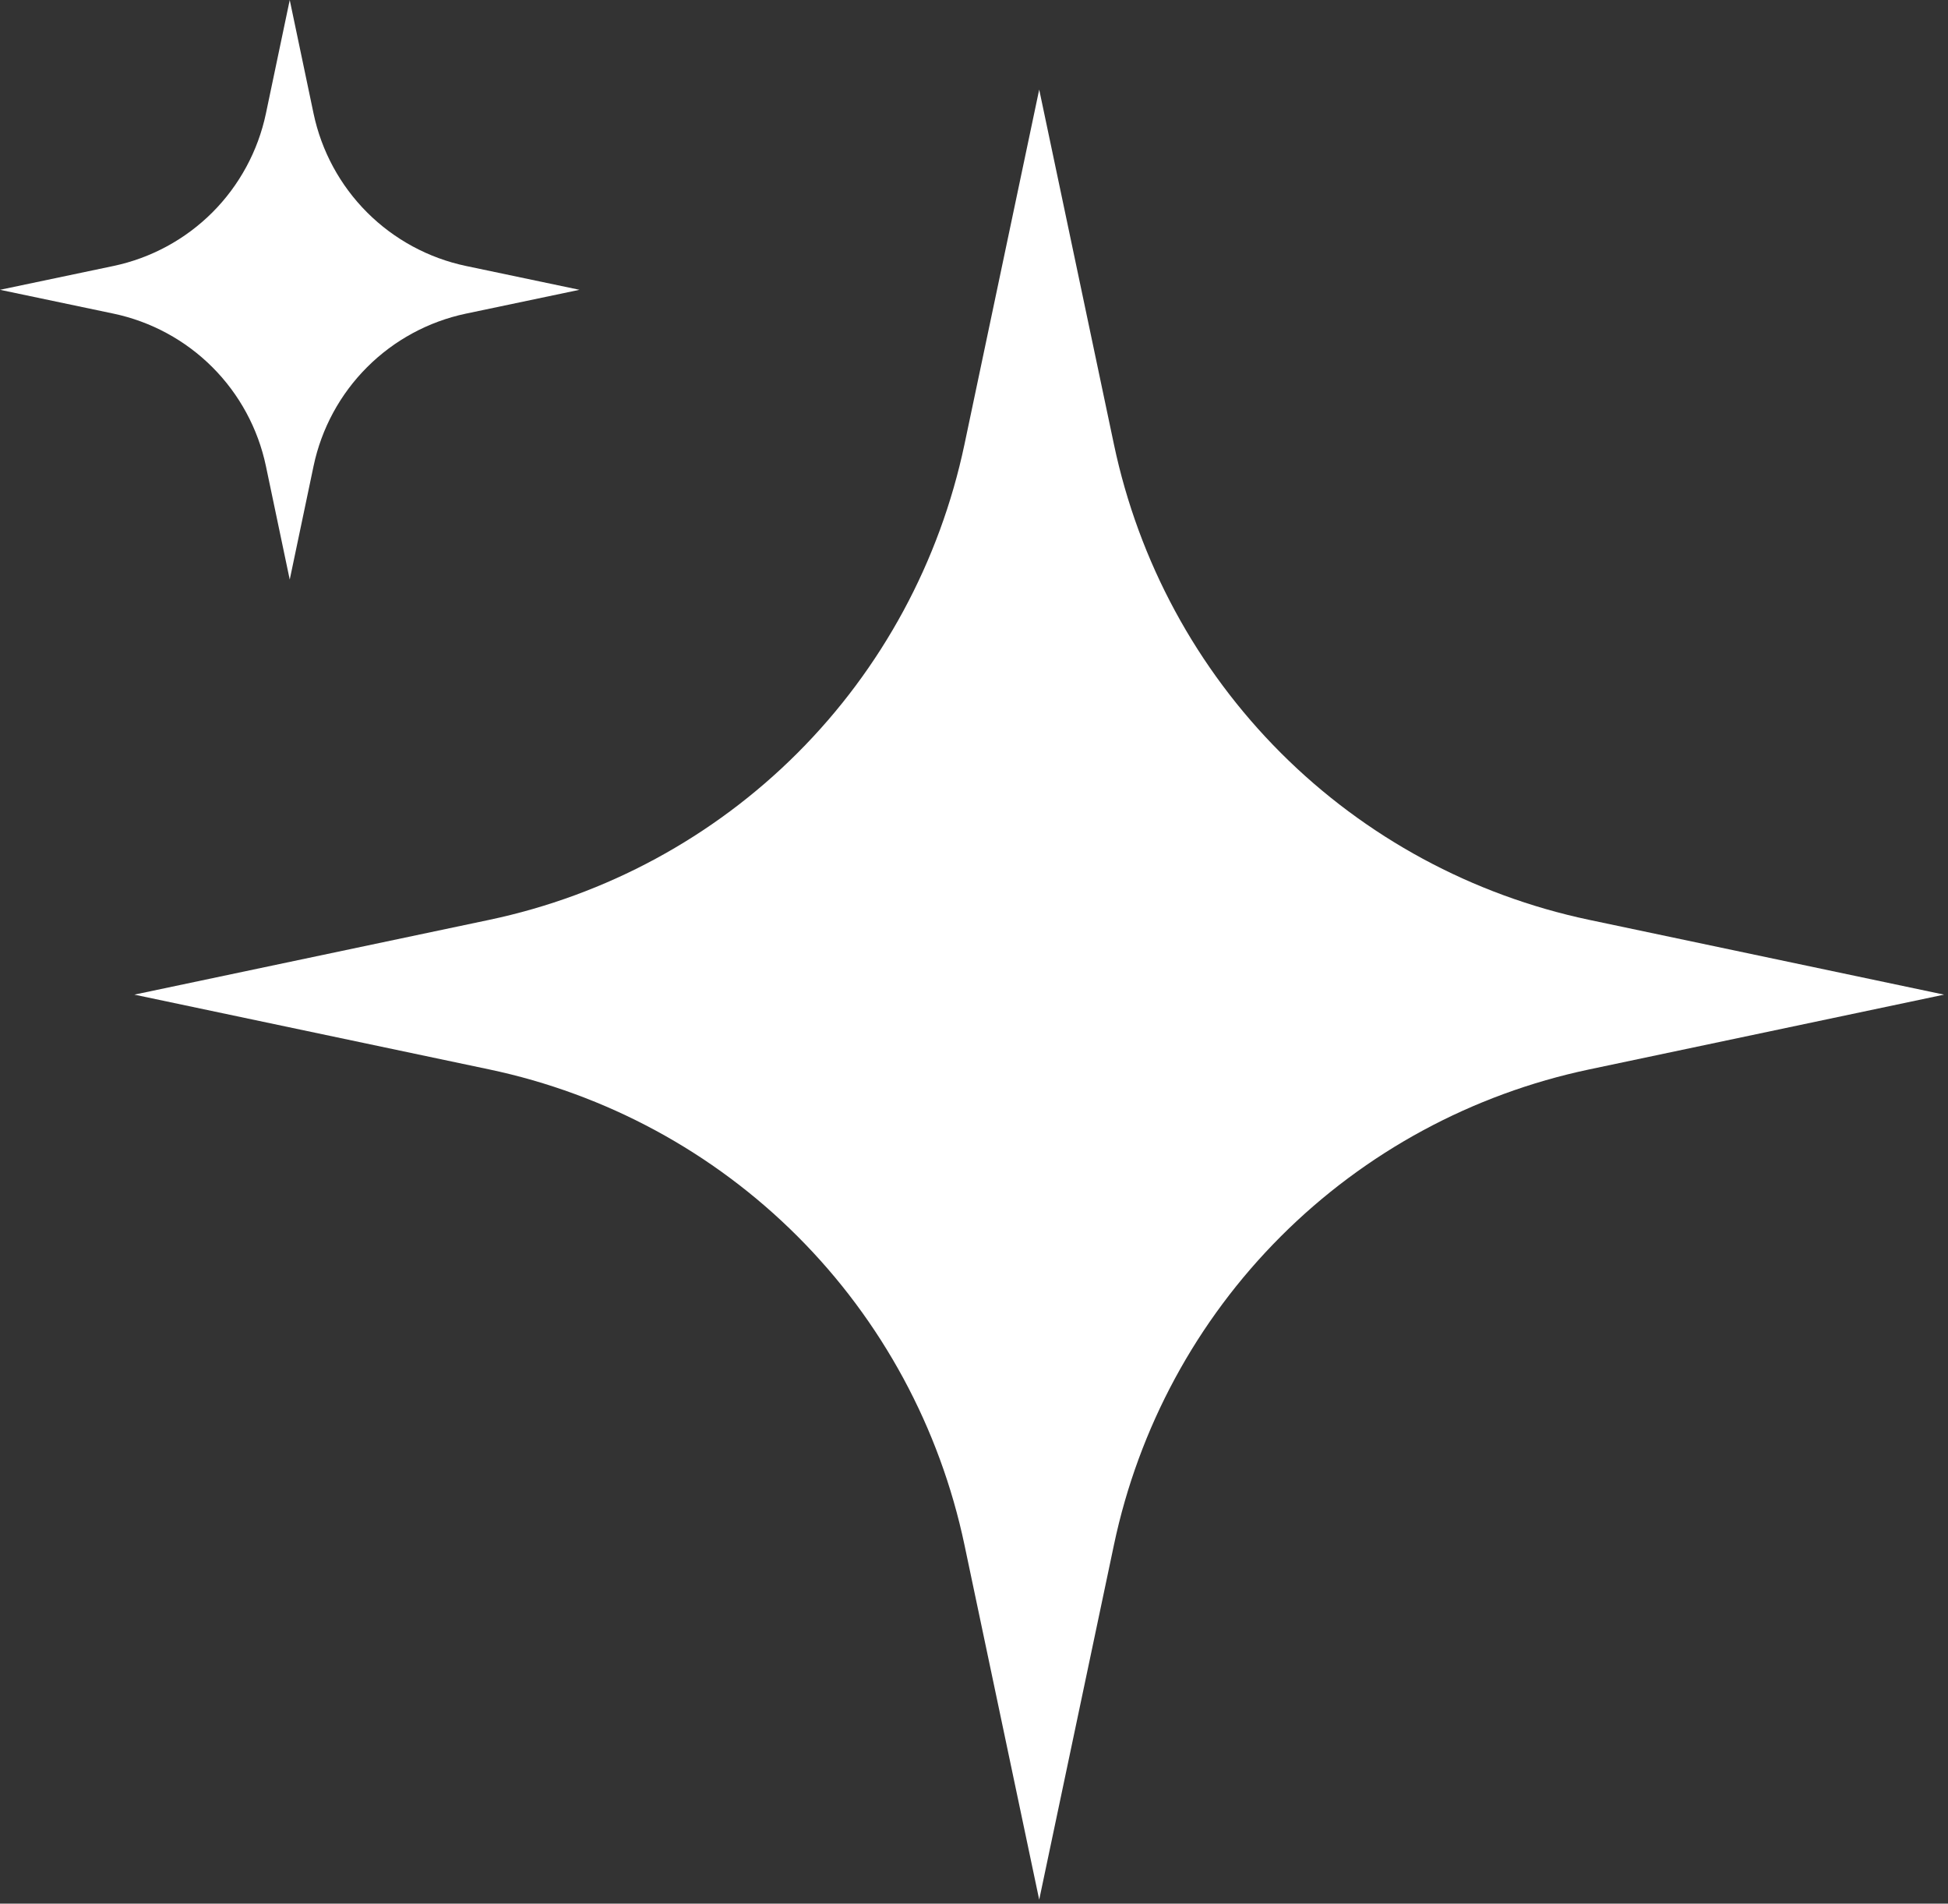 <?xml version="1.0" encoding="UTF-8"?>
<svg xmlns="http://www.w3.org/2000/svg" width="87" height="85" viewBox="0 0 87 85" fill="none">
  <rect x="0" y="0" width="87" height="85" fill="#333333" stroke="none"/>
  <path d="M43.072 19.854L46.412 4L49.752 19.854C50.853 25.066 53.434 29.849 57.205 33.62C60.975 37.39 65.758 39.971 70.971 41.072L86.824 44.412L70.971 47.752C65.758 48.853 60.975 51.434 57.205 55.205C53.434 58.975 50.853 63.758 49.752 68.971L46.412 84.824L43.072 68.971C41.971 63.758 39.39 58.975 35.62 55.205C31.849 51.434 27.067 48.853 21.854 47.752L6 44.412L21.854 41.072C27.067 39.971 31.849 37.39 35.62 33.62C39.39 29.849 41.971 25.066 43.072 19.854Z" fill="white"></path>
  <path d="M11.875 5.074L12.94 0L14.005 5.074C14.357 6.742 15.187 8.277 16.395 9.485C17.602 10.692 19.137 11.523 20.806 11.875L25.88 12.94L20.806 14.005C19.137 14.357 17.602 15.187 16.395 16.395C15.187 17.602 14.357 19.137 14.005 20.806L12.94 25.88L11.875 20.806C11.523 19.137 10.692 17.602 9.485 16.395C8.277 15.187 6.742 14.357 5.074 14.005L9.53674e-06 12.94L5.074 11.875C6.742 11.523 8.277 10.692 9.485 9.485C10.692 8.277 11.523 6.742 11.875 5.074Z" fill="white"></path>
</svg>
